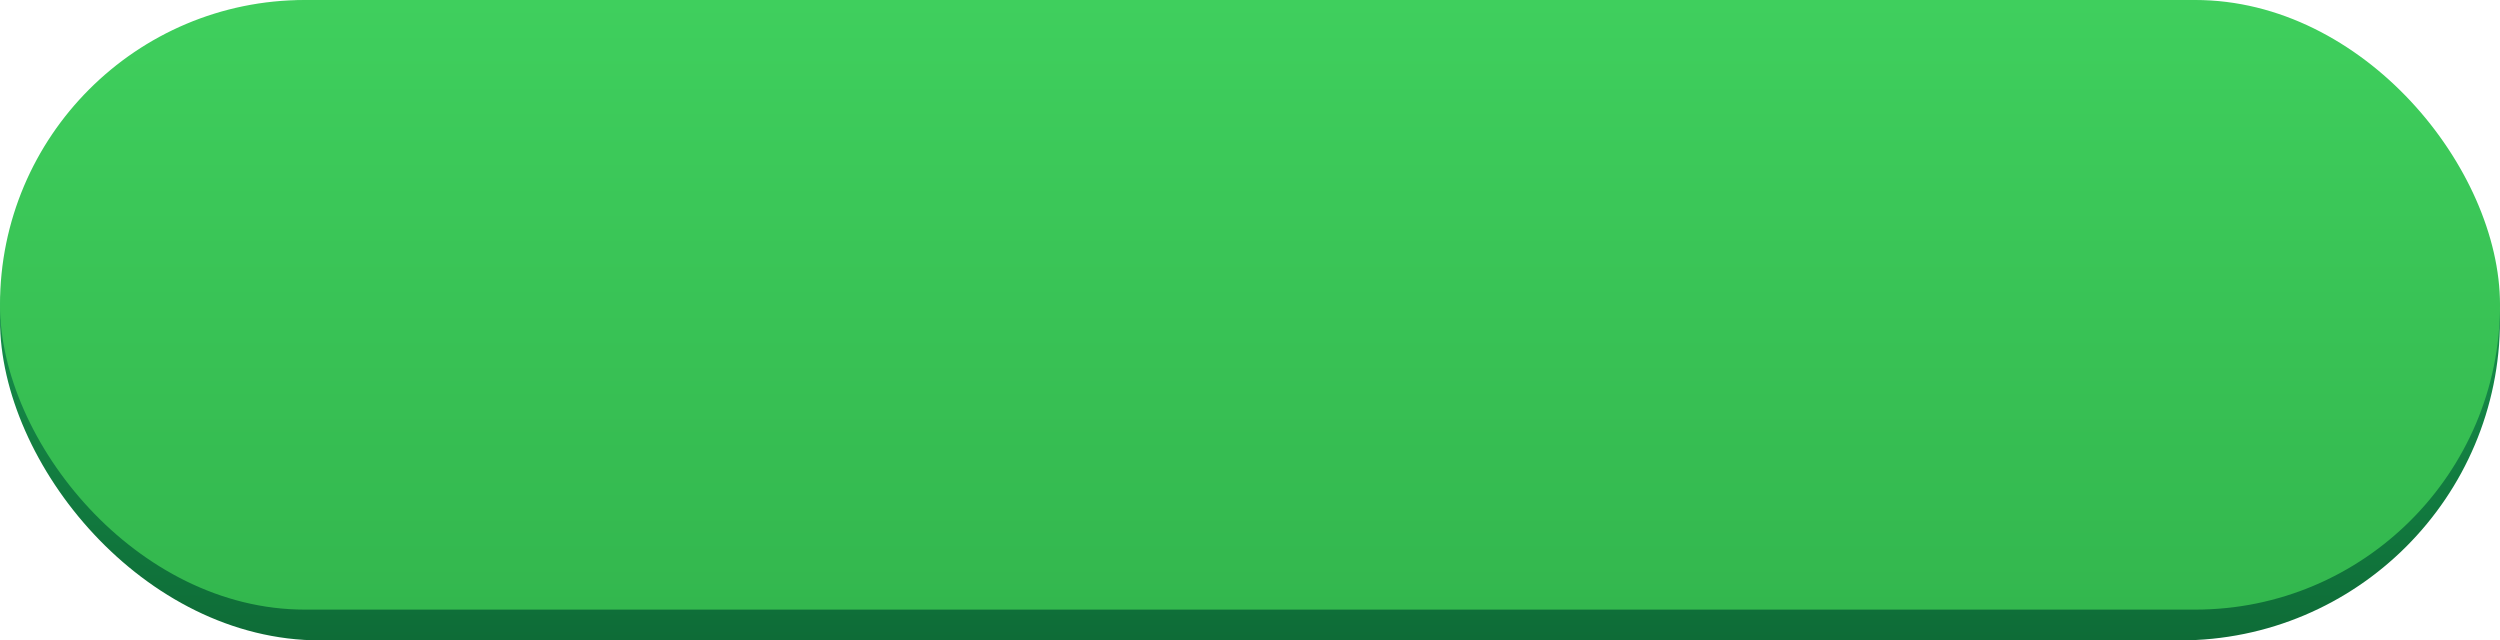 <?xml version="1.0" encoding="UTF-8"?> <svg xmlns="http://www.w3.org/2000/svg" width="406" height="104" viewBox="0 0 406 104" fill="none"> <rect width="406" height="104" rx="52" fill="url(#paint0_linear)"></rect> <rect width="406" height="99" rx="49.5" fill="url(#paint1_linear)"></rect> <defs> <linearGradient id="paint0_linear" x1="203" y1="0" x2="203" y2="104" gradientUnits="userSpaceOnUse"> <stop stop-color="#1EAC5B"></stop> <stop offset="1" stop-color="#0E6C37"></stop> </linearGradient> <linearGradient id="paint1_linear" x1="203" y1="0" x2="203" y2="99" gradientUnits="userSpaceOnUse"> <stop stop-color="#3FCF5D"></stop> <stop offset="1" stop-color="#33B74E"></stop> </linearGradient> </defs> </svg> 